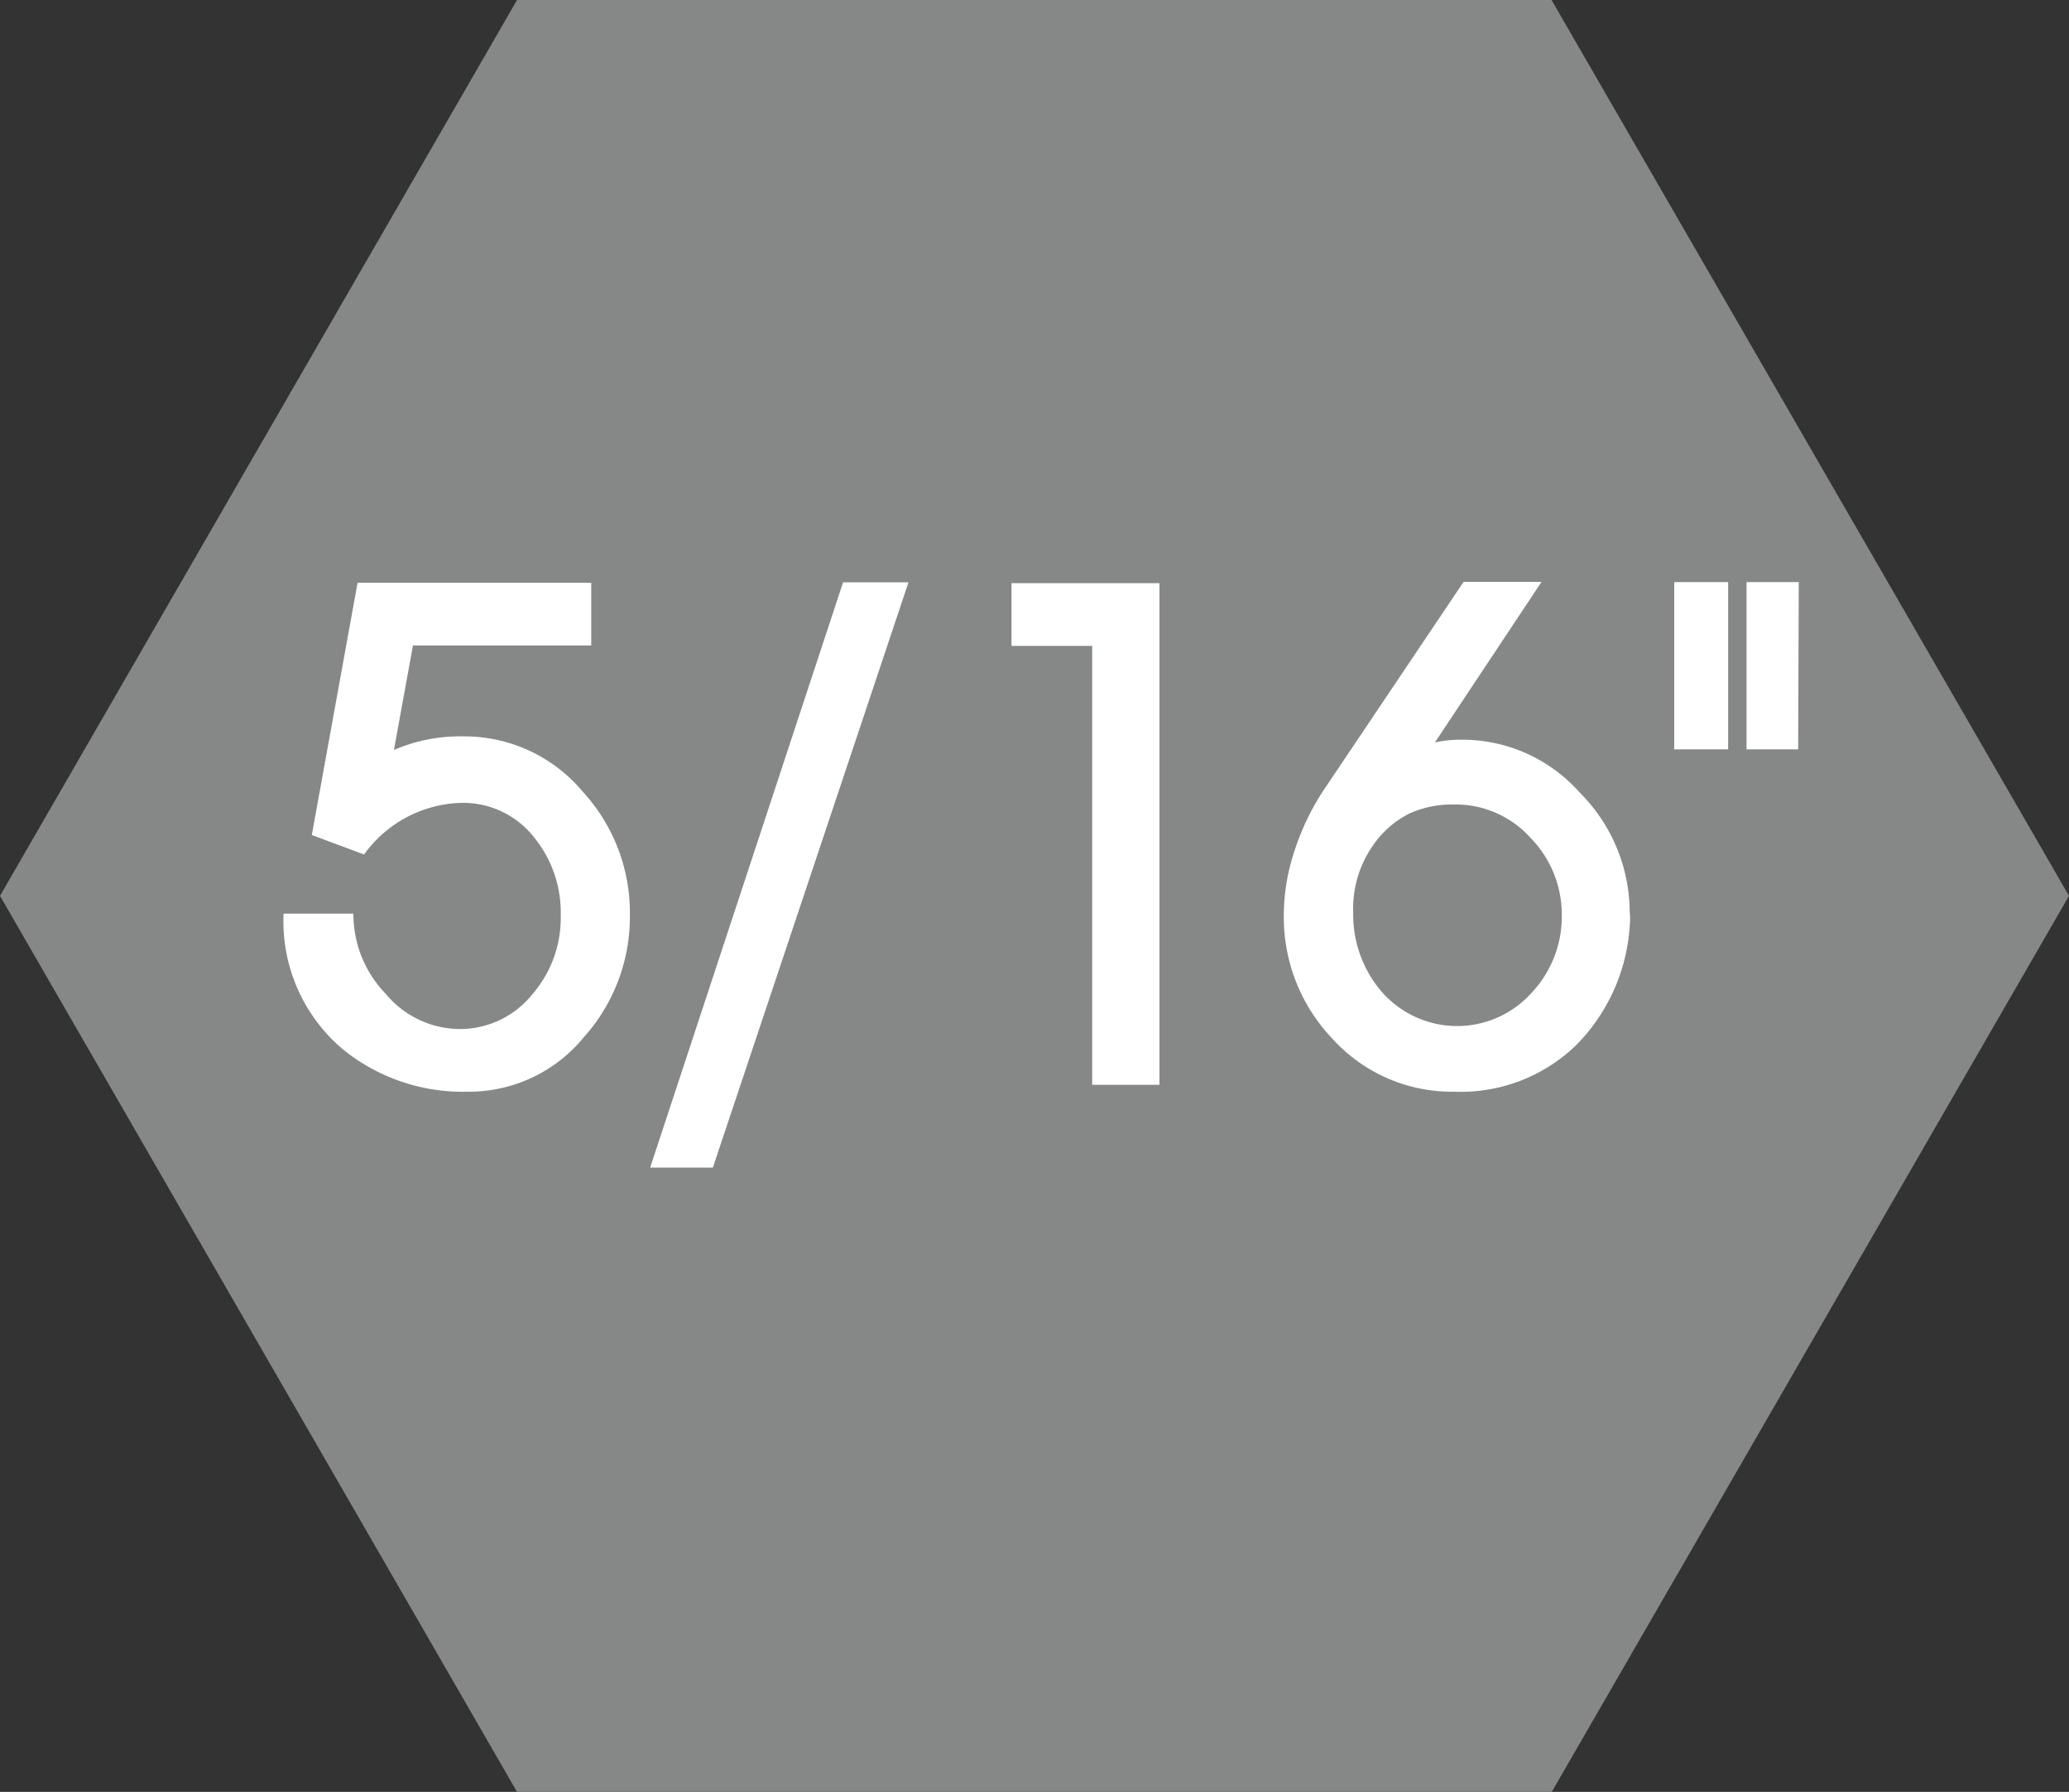 <svg id="Calque_2" data-name="Calque 2" xmlns="http://www.w3.org/2000/svg" viewBox="0 0 99 85.73"><rect x="0" y="0" width="99" height="85.73" fill="#333333" stroke="none"/><defs><style>.cls-1{fill:#868787;}.cls-2{fill:#fff;}</style></defs><title>cinqseizehexa</title><polygon class="cls-1" points="24.74 85.73 0 42.86 24.74 0 74.24 0 99 42.86 74.25 85.73 24.74 85.73"/><path class="cls-2" d="M30.57,50.57a8.62,8.62,0,0,1-2.21,5.83A7.1,7.1,0,0,1,22.82,59a9.12,9.12,0,0,1-5.95-2A8,8,0,0,1,14,50.48h3.34a5.48,5.48,0,0,0,1.55,3.84A4.63,4.63,0,0,0,22.37,56a4.44,4.44,0,0,0,3.54-1.67,5.57,5.57,0,0,0,1.35-3.75A5.68,5.68,0,0,0,26,46.85a4.32,4.32,0,0,0-3.47-1.67,5.93,5.93,0,0,0-4.68,2.47l-2.5-.93,2.19-12.07H28.72v3H20.19l-.91,5A8,8,0,0,1,22.62,42a7.38,7.38,0,0,1,5.68,2.63A8.57,8.57,0,0,1,30.57,50.57Z" transform="translate(-0.43 -6.77)"/><path class="cls-2" d="M43.9,34.63l-9.36,28h-3l9.23-28Z" transform="translate(-0.43 -6.77)"/><path class="cls-2" d="M55.91,58.67H52.69v-21H48.83v-3h7.08Z" transform="translate(-0.43 -6.77)"/><path class="cls-2" d="M78.41,51.09a8.91,8.91,0,0,1-2.58,5.7A7.94,7.94,0,0,1,70,59a7.71,7.71,0,0,1-5.81-2.53,8.41,8.41,0,0,1-2.33-5.94,9.63,9.63,0,0,1,.45-2.86,12,12,0,0,1,1.43-3.06l6.72-10h3.73l-5.1,7.68a5.79,5.79,0,0,1,1.34-.13,7.5,7.5,0,0,1,5.59,2.53,8.12,8.12,0,0,1,2.39,5.71C78.44,50.65,78.43,50.87,78.41,51.09Zm-3.25-.52a5.25,5.25,0,0,0-1.5-3.72A4.81,4.81,0,0,0,70,45.26a4.94,4.94,0,0,0-2.13.43,4.64,4.64,0,0,0-1.69,1.45,5.27,5.27,0,0,0-1,3.28,5.66,5.66,0,0,0,1.28,3.7,4.79,4.79,0,0,0,7.3.1A5.31,5.31,0,0,0,75.16,50.57Z" transform="translate(-0.43 -6.77)"/><path class="cls-2" d="M83.12,42.62H80.54v-8h2.58Zm3.35,0H84v-8h2.5Z" transform="translate(-0.43 -6.77)"/></svg>